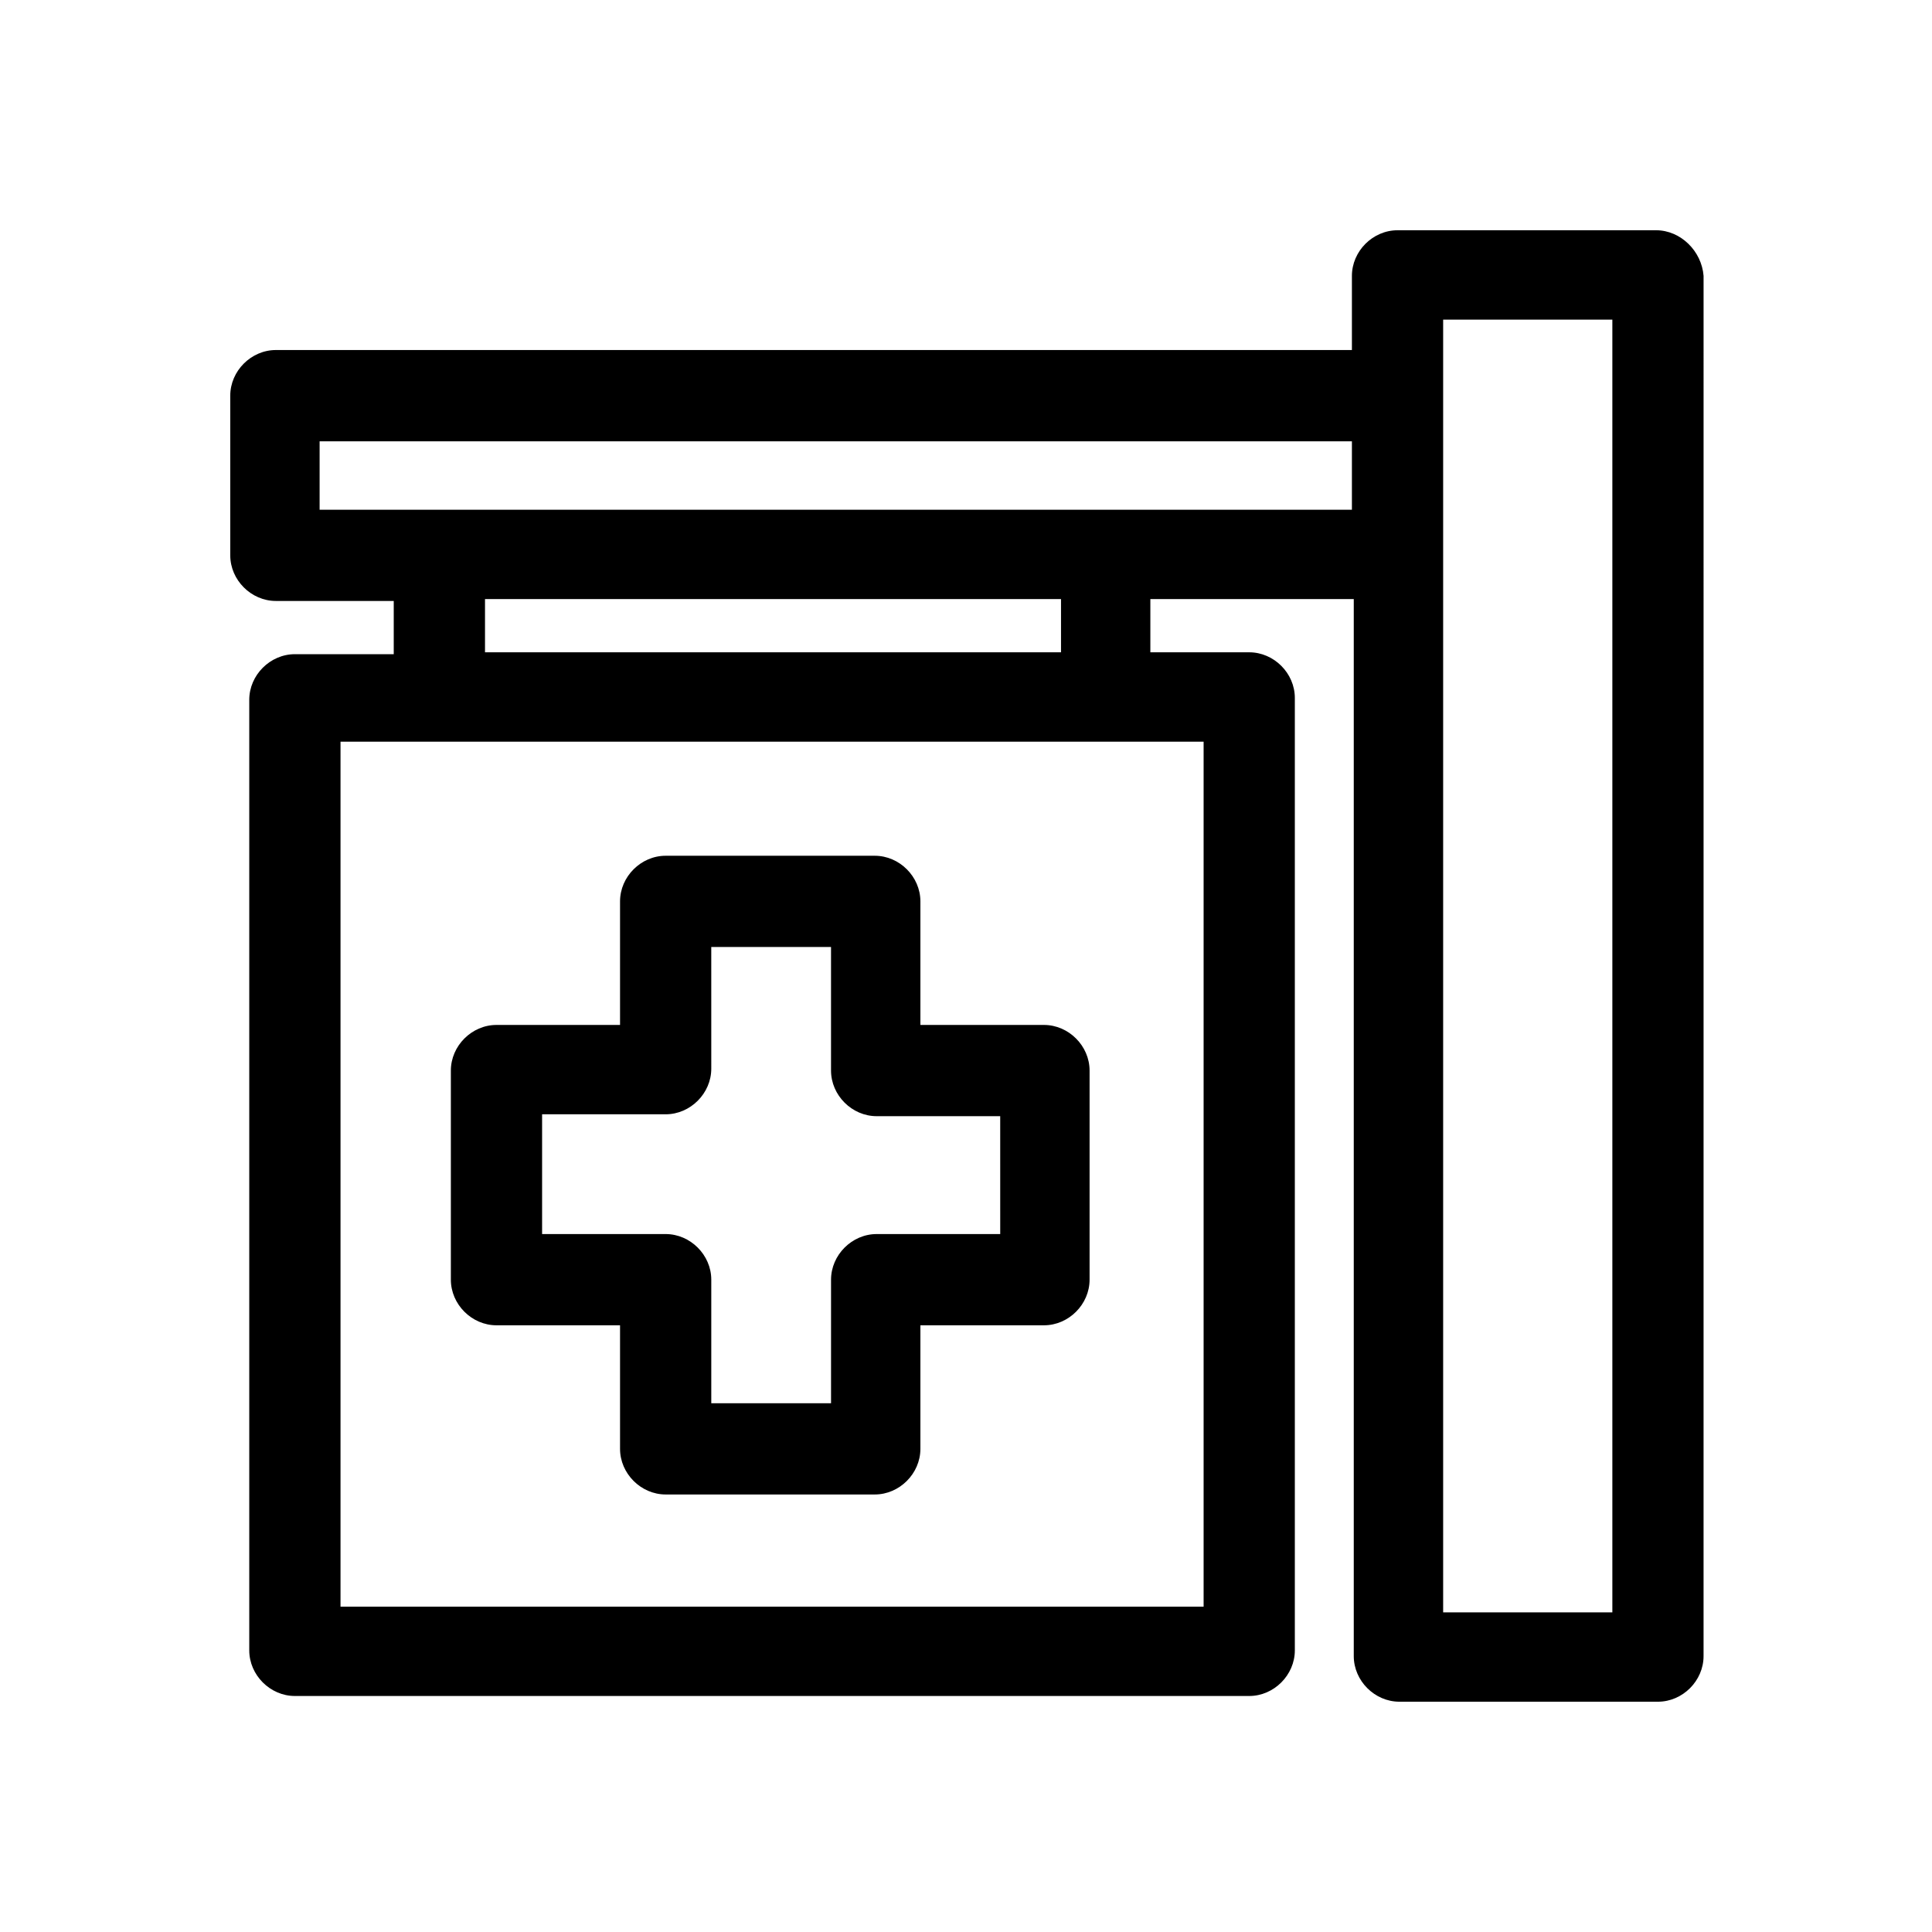 <?xml version="1.0" encoding="UTF-8"?>
<!-- Uploaded to: ICON Repo, www.iconrepo.com, Generator: ICON Repo Mixer Tools -->
<svg fill="#000000" width="800px" height="800px" version="1.1" viewBox="144 144 512 512" xmlns="http://www.w3.org/2000/svg">
 <g>
  <path d="m582.88 205.02h-68.52c-6.551 0-12.09 5.543-12.09 12.09v19.648l-285.16 0.004c-6.551 0-12.09 5.543-12.09 12.09v42.32c0 6.551 5.543 12.09 12.09 12.09h31.234v14.105h-26.199c-6.551 0-12.09 5.543-12.09 12.09v251.91c0 6.551 5.543 12.09 12.09 12.09h252.91c6.551 0 12.09-5.543 12.09-12.09v-252.41c0-6.551-5.543-12.09-12.09-12.09h-26.199v-14.105h53.906v280.12c0 6.551 5.543 12.09 12.09 12.09h68.52c6.551 0 12.09-5.543 12.09-12.09l0.004-365.77c-0.504-6.551-6.047-12.094-12.594-12.094zm-119.91 364.76h-228.73v-229.23h228.73zm-37.789-252.91h-152.65v-14.105l152.65-0.004zm-196.48-37.785v-18.137h273.57v18.137zm342.59 292.21h-44.84v-342.59h44.84z"/>
  <path d="m420.66 415.62h-32.746v-32.746c0-6.551-5.543-12.09-12.09-12.09h-55.418c-6.551 0-12.09 5.543-12.09 12.09v32.746h-32.746c-6.551 0-12.09 5.543-12.09 12.09v55.418c0 6.551 5.543 12.09 12.09 12.09h32.746v32.746c0 6.551 5.543 12.09 12.09 12.09h55.418c6.551 0 12.09-5.543 12.09-12.09v-32.746h32.746c6.551 0 12.09-5.543 12.09-12.09v-55.418c0-6.547-5.543-12.09-12.09-12.09zm-11.59 55.418h-32.746c-6.551 0-12.09 5.543-12.09 12.09v32.746h-31.738v-32.746c0-6.551-5.543-12.09-12.09-12.09h-32.746v-31.738h32.746c6.551 0 12.09-5.543 12.09-12.09l-0.004-32.246h31.738v32.746c0 6.551 5.543 12.09 12.09 12.09h32.746z"/>
 </g>
</svg>